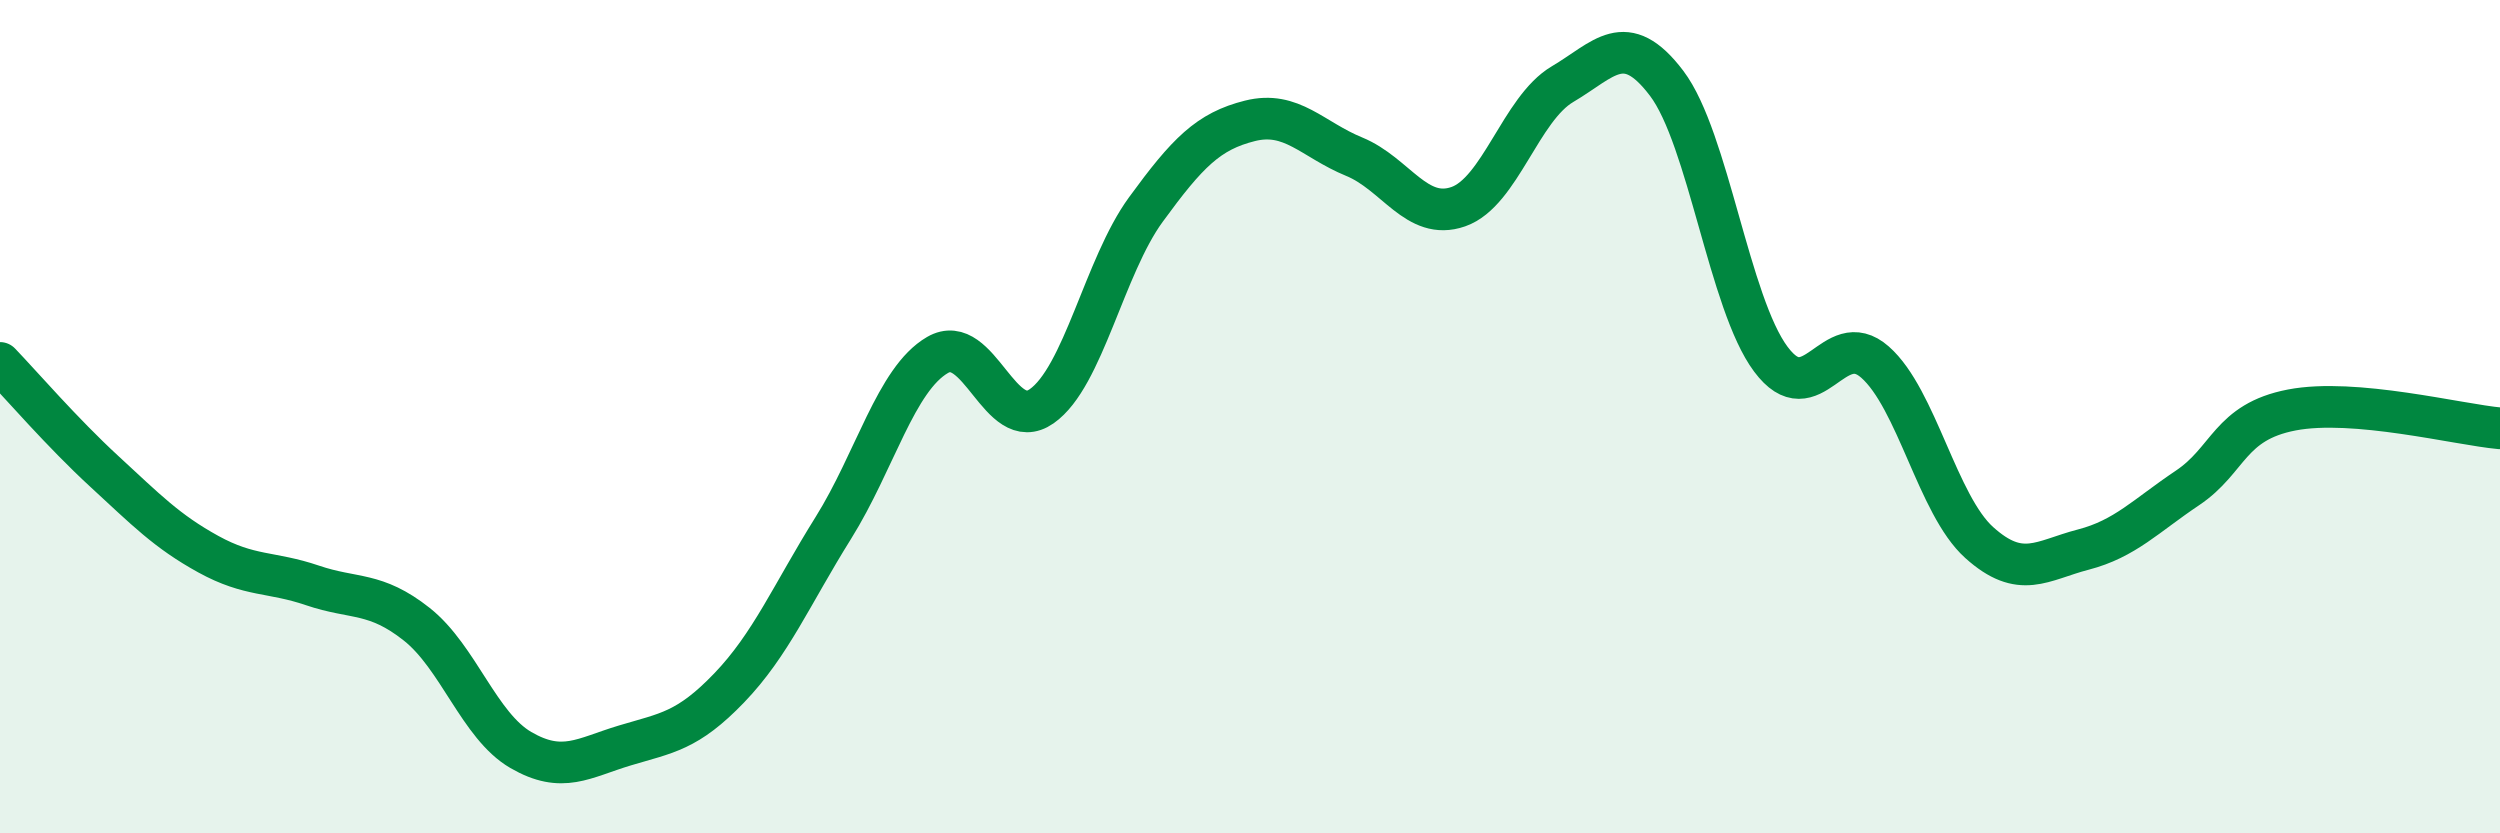 
    <svg width="60" height="20" viewBox="0 0 60 20" xmlns="http://www.w3.org/2000/svg">
      <path
        d="M 0,8.71 C 0.5,9.23 1.5,10.39 2.5,11.31 C 3.5,12.23 4,12.75 5,13.3 C 6,13.85 6.5,13.71 7.5,14.05 C 8.5,14.39 9,14.19 10,14.98 C 11,15.77 11.5,17.42 12.5,18 C 13.5,18.58 14,18.19 15,17.89 C 16,17.59 16.5,17.55 17.5,16.51 C 18.5,15.47 19,14.27 20,12.67 C 21,11.07 21.5,9.1 22.5,8.52 C 23.5,7.94 24,10.45 25,9.75 C 26,9.05 26.5,6.4 27.5,5.03 C 28.5,3.66 29,3.15 30,2.9 C 31,2.65 31.5,3.35 32.5,3.76 C 33.5,4.17 34,5.31 35,4.96 C 36,4.61 36.5,2.61 37.5,2.02 C 38.5,1.43 39,0.68 40,2 C 41,3.32 41.5,7.28 42.5,8.62 C 43.5,9.96 44,7.81 45,8.69 C 46,9.57 46.5,12.12 47.5,13.02 C 48.5,13.92 49,13.45 50,13.19 C 51,12.93 51.5,12.38 52.5,11.71 C 53.5,11.04 53.5,10.13 55,9.84 C 56.5,9.55 59,10.19 60,10.28L60 20L0 20Z"
        fill="#008740"
        opacity="0.1"
        stroke-linecap="round"
        stroke-linejoin="round"
      />
      <path
        d="M 0,8.71 C 0.5,9.23 1.5,10.39 2.5,11.31 C 3.5,12.23 4,12.75 5,13.3 C 6,13.85 6.5,13.71 7.5,14.05 C 8.5,14.39 9,14.19 10,14.98 C 11,15.77 11.5,17.42 12.5,18 C 13.5,18.58 14,18.19 15,17.89 C 16,17.59 16.5,17.55 17.5,16.51 C 18.5,15.47 19,14.27 20,12.67 C 21,11.07 21.5,9.1 22.5,8.52 C 23.5,7.94 24,10.45 25,9.75 C 26,9.05 26.5,6.4 27.5,5.03 C 28.5,3.66 29,3.15 30,2.9 C 31,2.65 31.5,3.35 32.5,3.76 C 33.5,4.17 34,5.31 35,4.96 C 36,4.61 36.5,2.61 37.5,2.02 C 38.5,1.43 39,0.68 40,2 C 41,3.32 41.5,7.28 42.5,8.62 C 43.5,9.96 44,7.81 45,8.69 C 46,9.57 46.5,12.12 47.5,13.02 C 48.5,13.92 49,13.45 50,13.19 C 51,12.93 51.5,12.38 52.5,11.71 C 53.5,11.04 53.5,10.13 55,9.84 C 56.5,9.55 59,10.19 60,10.28"
        stroke="#008740"
        stroke-width="1"
        fill="none"
        stroke-linecap="round"
        stroke-linejoin="round"
      />
    </svg>
  